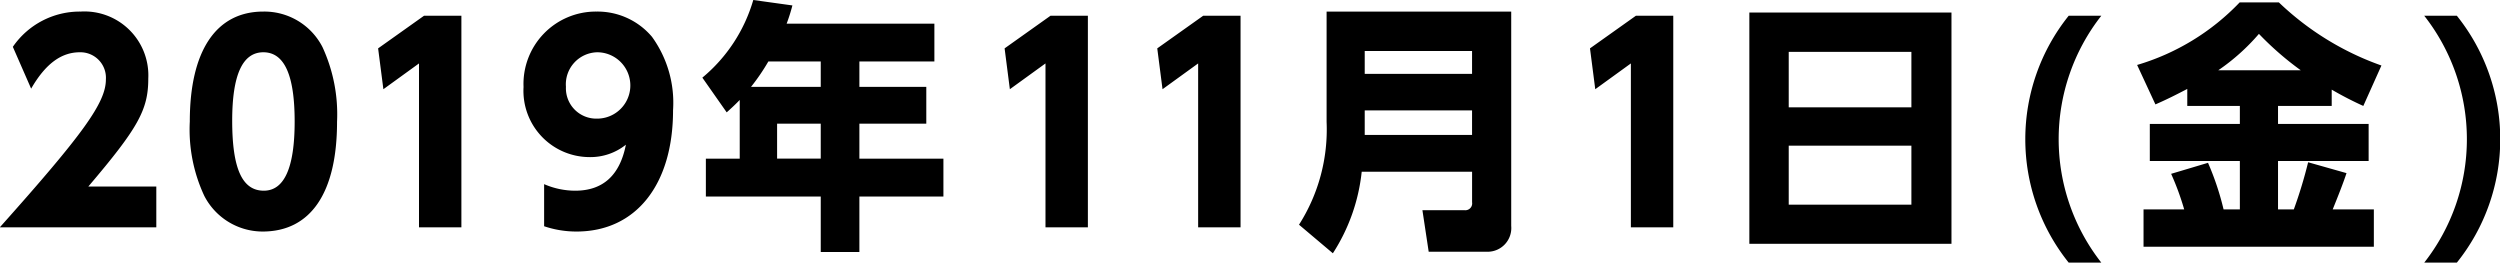 <svg height="18.85" viewBox="0 0 179.344 18.85" width="179.344" xmlns="http://www.w3.org/2000/svg"><path d="m405.64 2807.89c1.026-1.78 2.159-2.61 3.491-2.61a1.83 1.83 0 0 1 1.871 1.95c0 1.66-1.619 3.9-7.611 10.61h11.228v-2.93h-4.876c3.581-4.21 4.3-5.51 4.3-7.74a4.585 4.585 0 0 0 -4.858-4.81 5.827 5.827 0 0 0 -4.858 2.53zm16.655-5.53c-3.383 0-5.273 2.81-5.273 7.89a11.221 11.221 0 0 0 1.044 5.34 4.713 4.713 0 0 0 4.175 2.55c3.454 0 5.344-2.78 5.344-7.87a11.5 11.5 0 0 0 -1.044-5.36 4.685 4.685 0 0 0 -4.241-2.55zm0 2.92c1.511 0 2.249 1.63 2.249 4.97 0 3.3-.738 4.96-2.213 4.96-1.548 0-2.268-1.58-2.268-5.02 0-3.28.737-4.91 2.237-4.91zm8.236-.28.378 2.93 2.555-1.85v11.76h3.041v-15.18h-2.681zm11.909 12.76a7.228 7.228 0 0 0 2.321.38c4.265 0 6.928-3.36 6.928-8.7a8.067 8.067 0 0 0 -1.512-5.27 5.109 5.109 0 0 0 -3.976-1.81 5.193 5.193 0 0 0 -5.237 5.41 4.753 4.753 0 0 0 4.715 5.03 4.074 4.074 0 0 0 2.627-.89c-.432 2.19-1.638 3.3-3.635 3.3a5.586 5.586 0 0 1 -2.231-.47zm3.832-12.48a2.38 2.38 0 0 1 -.054 4.76 2.177 2.177 0 0 1 -2.213-2.28 2.3 2.3 0 0 1 2.267-2.48zm13.565-2.05a12.6 12.6 0 0 0 .414-1.31l-2.807-.39a11.324 11.324 0 0 1 -3.653 5.57l1.746 2.49c.449-.4.683-.63.935-.89v4.21h-2.429v2.72h8.241v3.98h2.772v-3.98h6.028v-2.72h-6.028v-2.51h4.8v-2.64h-4.8v-1.82h5.38v-2.71h-10.6zm2.447 2.71v1.82h-5a14.983 14.983 0 0 0 1.242-1.82h3.76zm0 4.46v2.51h-3.131v-2.51zm13.19-5.4.377 2.93 2.556-1.85v11.76h3.041v-15.18h-2.682zm10.951 0 .378 2.93 2.555-1.85v11.76h3.042v-15.18h-2.681zm25.392-2.64h-13.244v7.91a12.7 12.7 0 0 1 -1.979 7.38l2.429 2.05a13.344 13.344 0 0 0 2.069-5.85h7.918v2.19a.492.492 0 0 1 -.54.57h-3.023l.45 2.98h4.21a1.7 1.7 0 0 0 1.71-1.85zm-10.509 2.83h7.7v1.64h-7.7zm0 4.26h7.7v1.76h-7.7zm16.16-4.45.378 2.93 2.555-1.85v11.76h3.041v-15.18h-2.681zm11.432-2.57v16.59h14.5v-16.59zm2.825 6.8v-3.98h8.8v3.98zm0 2.75h8.8v4.23h-8.8zm20.084-9.32a14.151 14.151 0 0 0 0 17.71h2.34a14.346 14.346 0 0 1 0-17.71zm8.5 6.47h3.779v1.29h-6.46v2.66h6.46v3.47h-1.169a19.637 19.637 0 0 0 -1.116-3.34l-2.645.79a19.25 19.25 0 0 1 .936 2.55h-2.916v2.68h16.522v-2.68h-2.951c.432-1.07.756-1.89.99-2.6l-2.753-.78a32.877 32.877 0 0 1 -1.026 3.38h-1.134v-3.47h6.5v-2.66h-6.5v-1.29h3.851v-1.17a24.581 24.581 0 0 0 2.267 1.17l1.3-2.9a20.522 20.522 0 0 1 -7.36-4.53h-2.807a16.716 16.716 0 0 1 -7.359 4.49l1.313 2.83c.828-.36 1.458-.68 2.285-1.11v1.22zm2.232-2.56a14.932 14.932 0 0 0 2.915-2.61 21.963 21.963 0 0 0 3 2.61h-5.92zm14.774-3.91a14.346 14.346 0 0 1 0 17.71h2.34a14.151 14.151 0 0 0 0-17.71z" fill-rule="evenodd" transform="translate(-403.406 -2801.53)"/></svg>